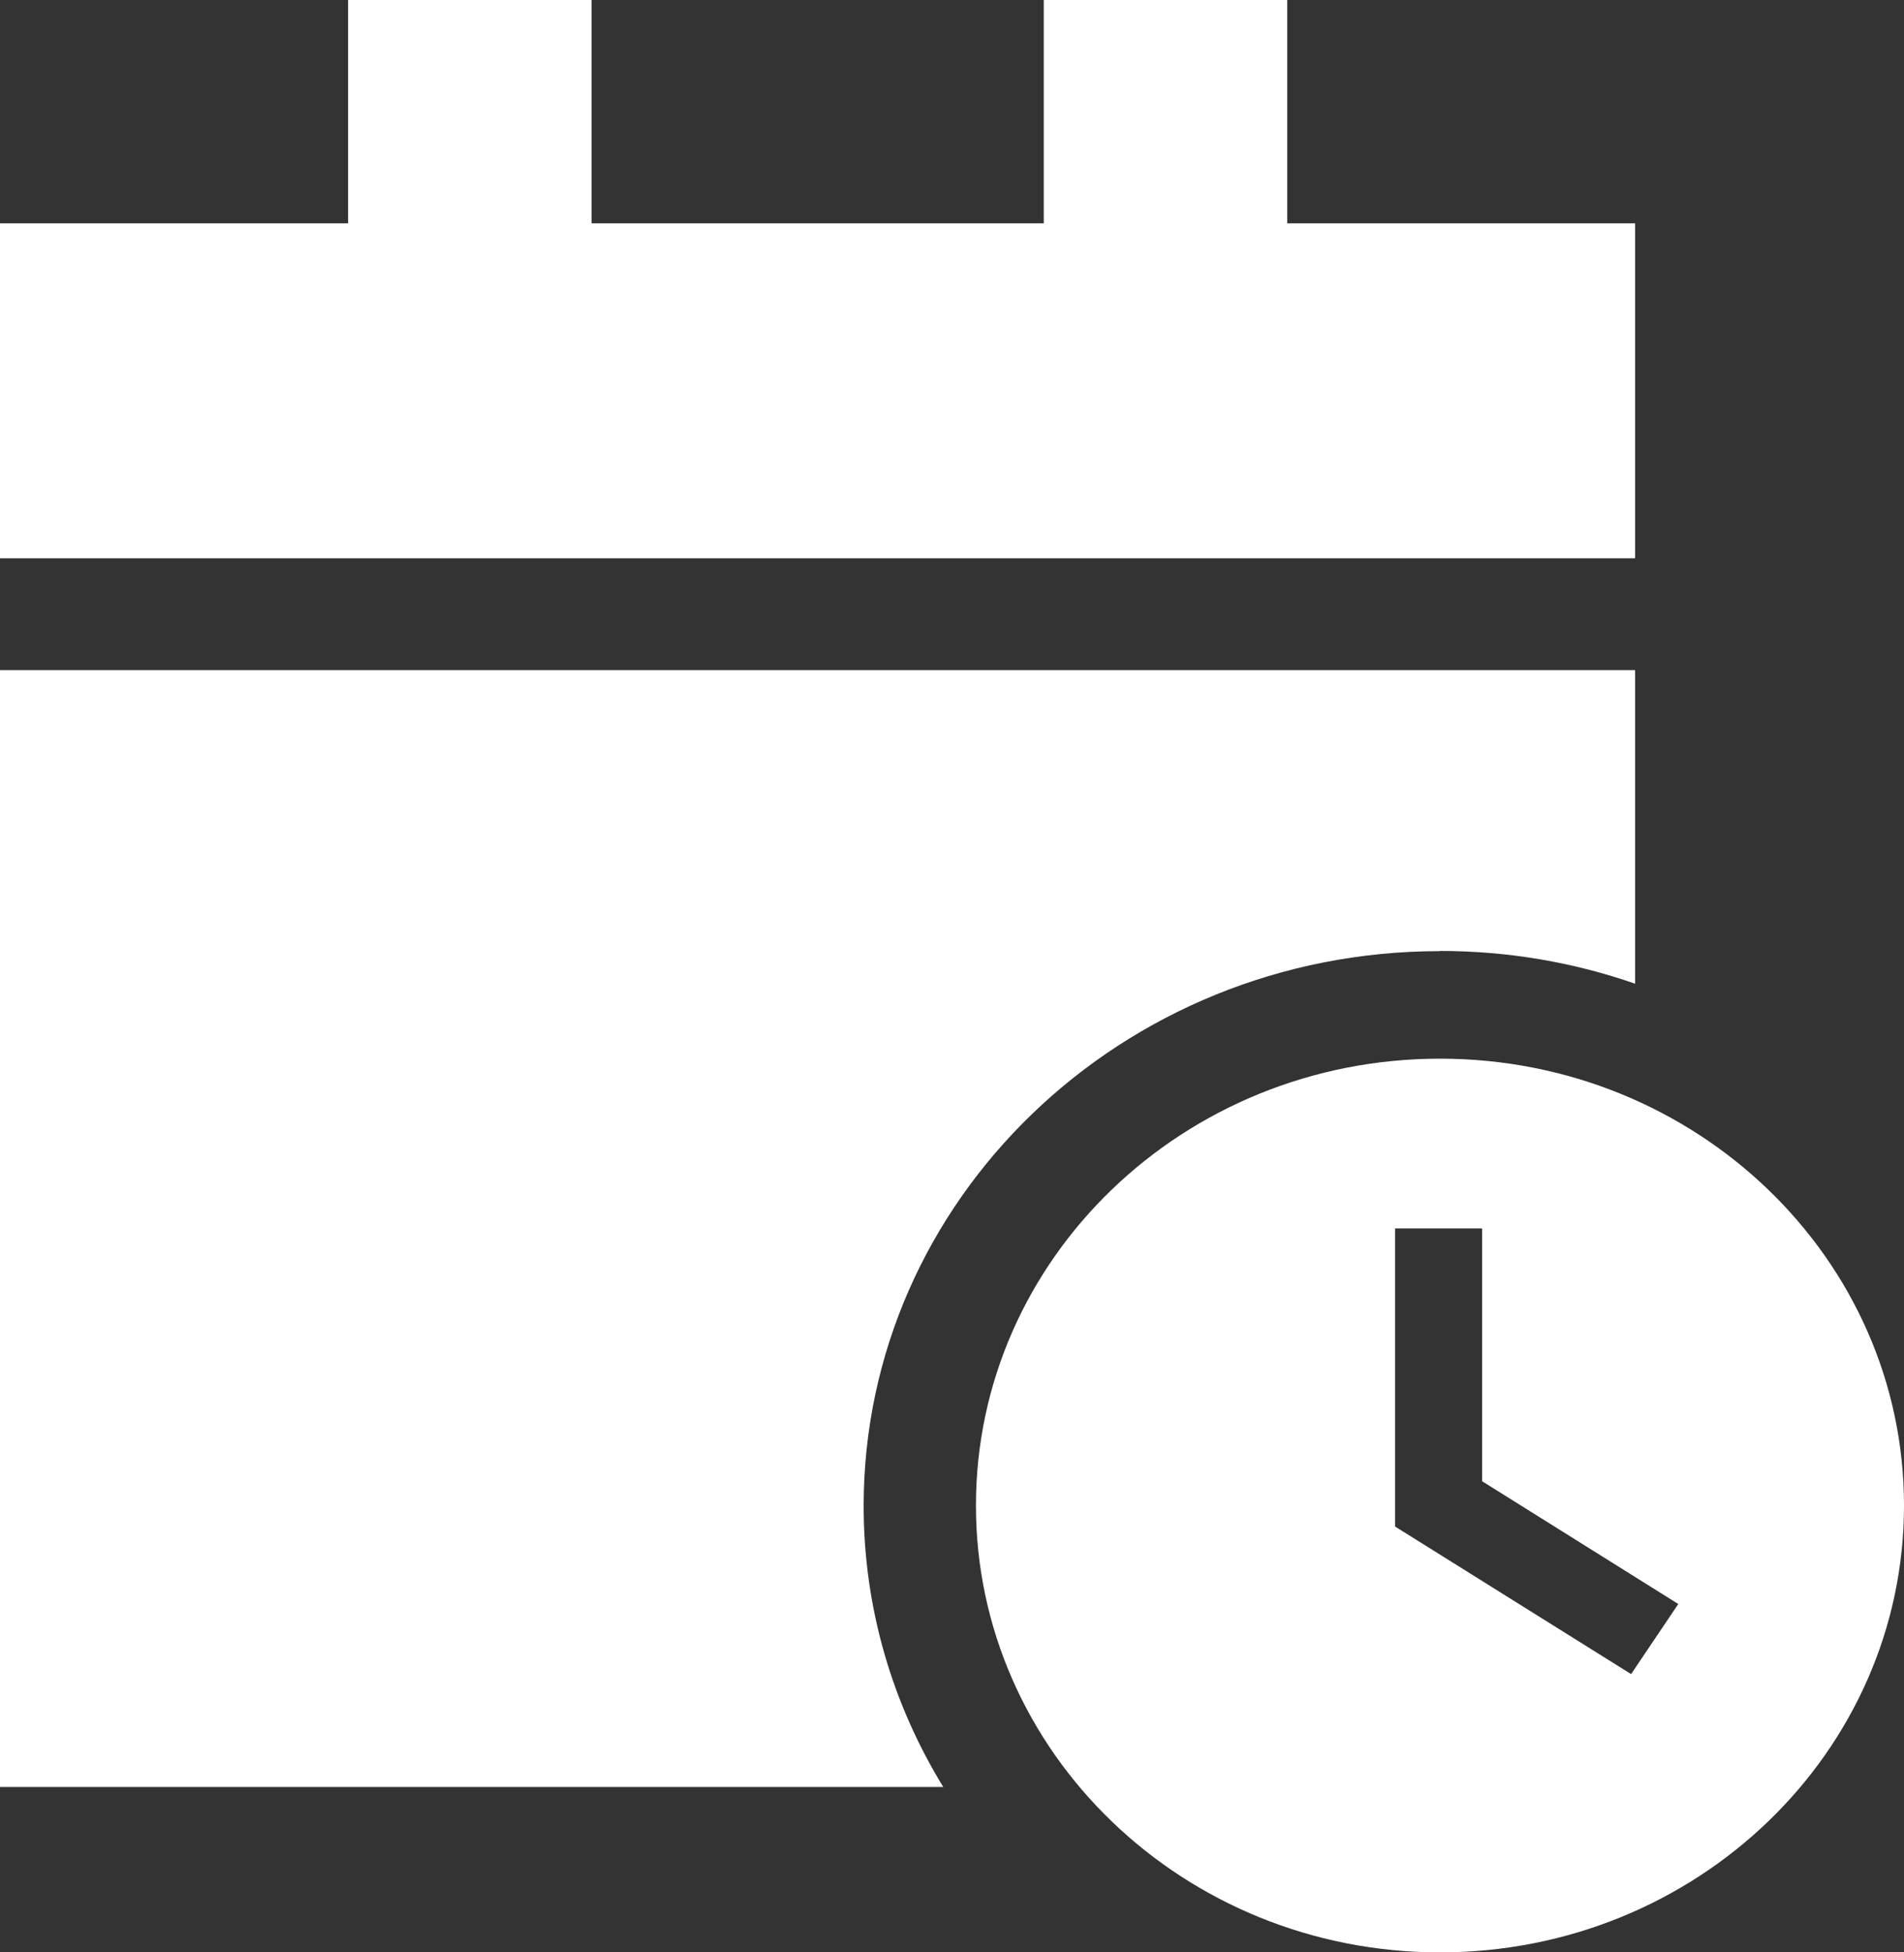 <svg width="40" height="41" viewBox="0 0 40 41" fill="none" xmlns="http://www.w3.org/2000/svg">
<rect x="0" y="0" width="40" height="41" fill="#333333" stroke="none"/>
<g clip-path="url(#clip0_1764_8267)">
<path d="M34.351 4.69H27.043V0H21.928V4.69H12.427V0H7.312V4.69H0V11.724H34.351V4.69Z" fill="white"/>
<path d="M30.252 19.97C31.69 19.97 33.074 20.212 34.351 20.658V14.073H0V37.526H19.816C18.755 35.795 18.144 33.779 18.144 31.625C18.144 25.192 23.564 19.974 30.247 19.974L30.252 19.97Z" fill="white"/>
<path d="M30.252 22.232C24.867 22.232 20.503 26.433 20.503 31.616C20.503 36.799 24.867 41 30.252 41C35.636 41 40 36.799 40 31.616C40 26.433 35.636 22.232 30.252 22.232ZM34.265 35.155L29.308 32.057V25.797H31.137V31.106L35.258 33.684L34.265 35.159V35.155Z" fill="white"/>
</g>
<defs>
<clipPath id="clip0_1764_8267">
<rect width="40" height="41" fill="white"/>
</clipPath>
</defs>
</svg>
